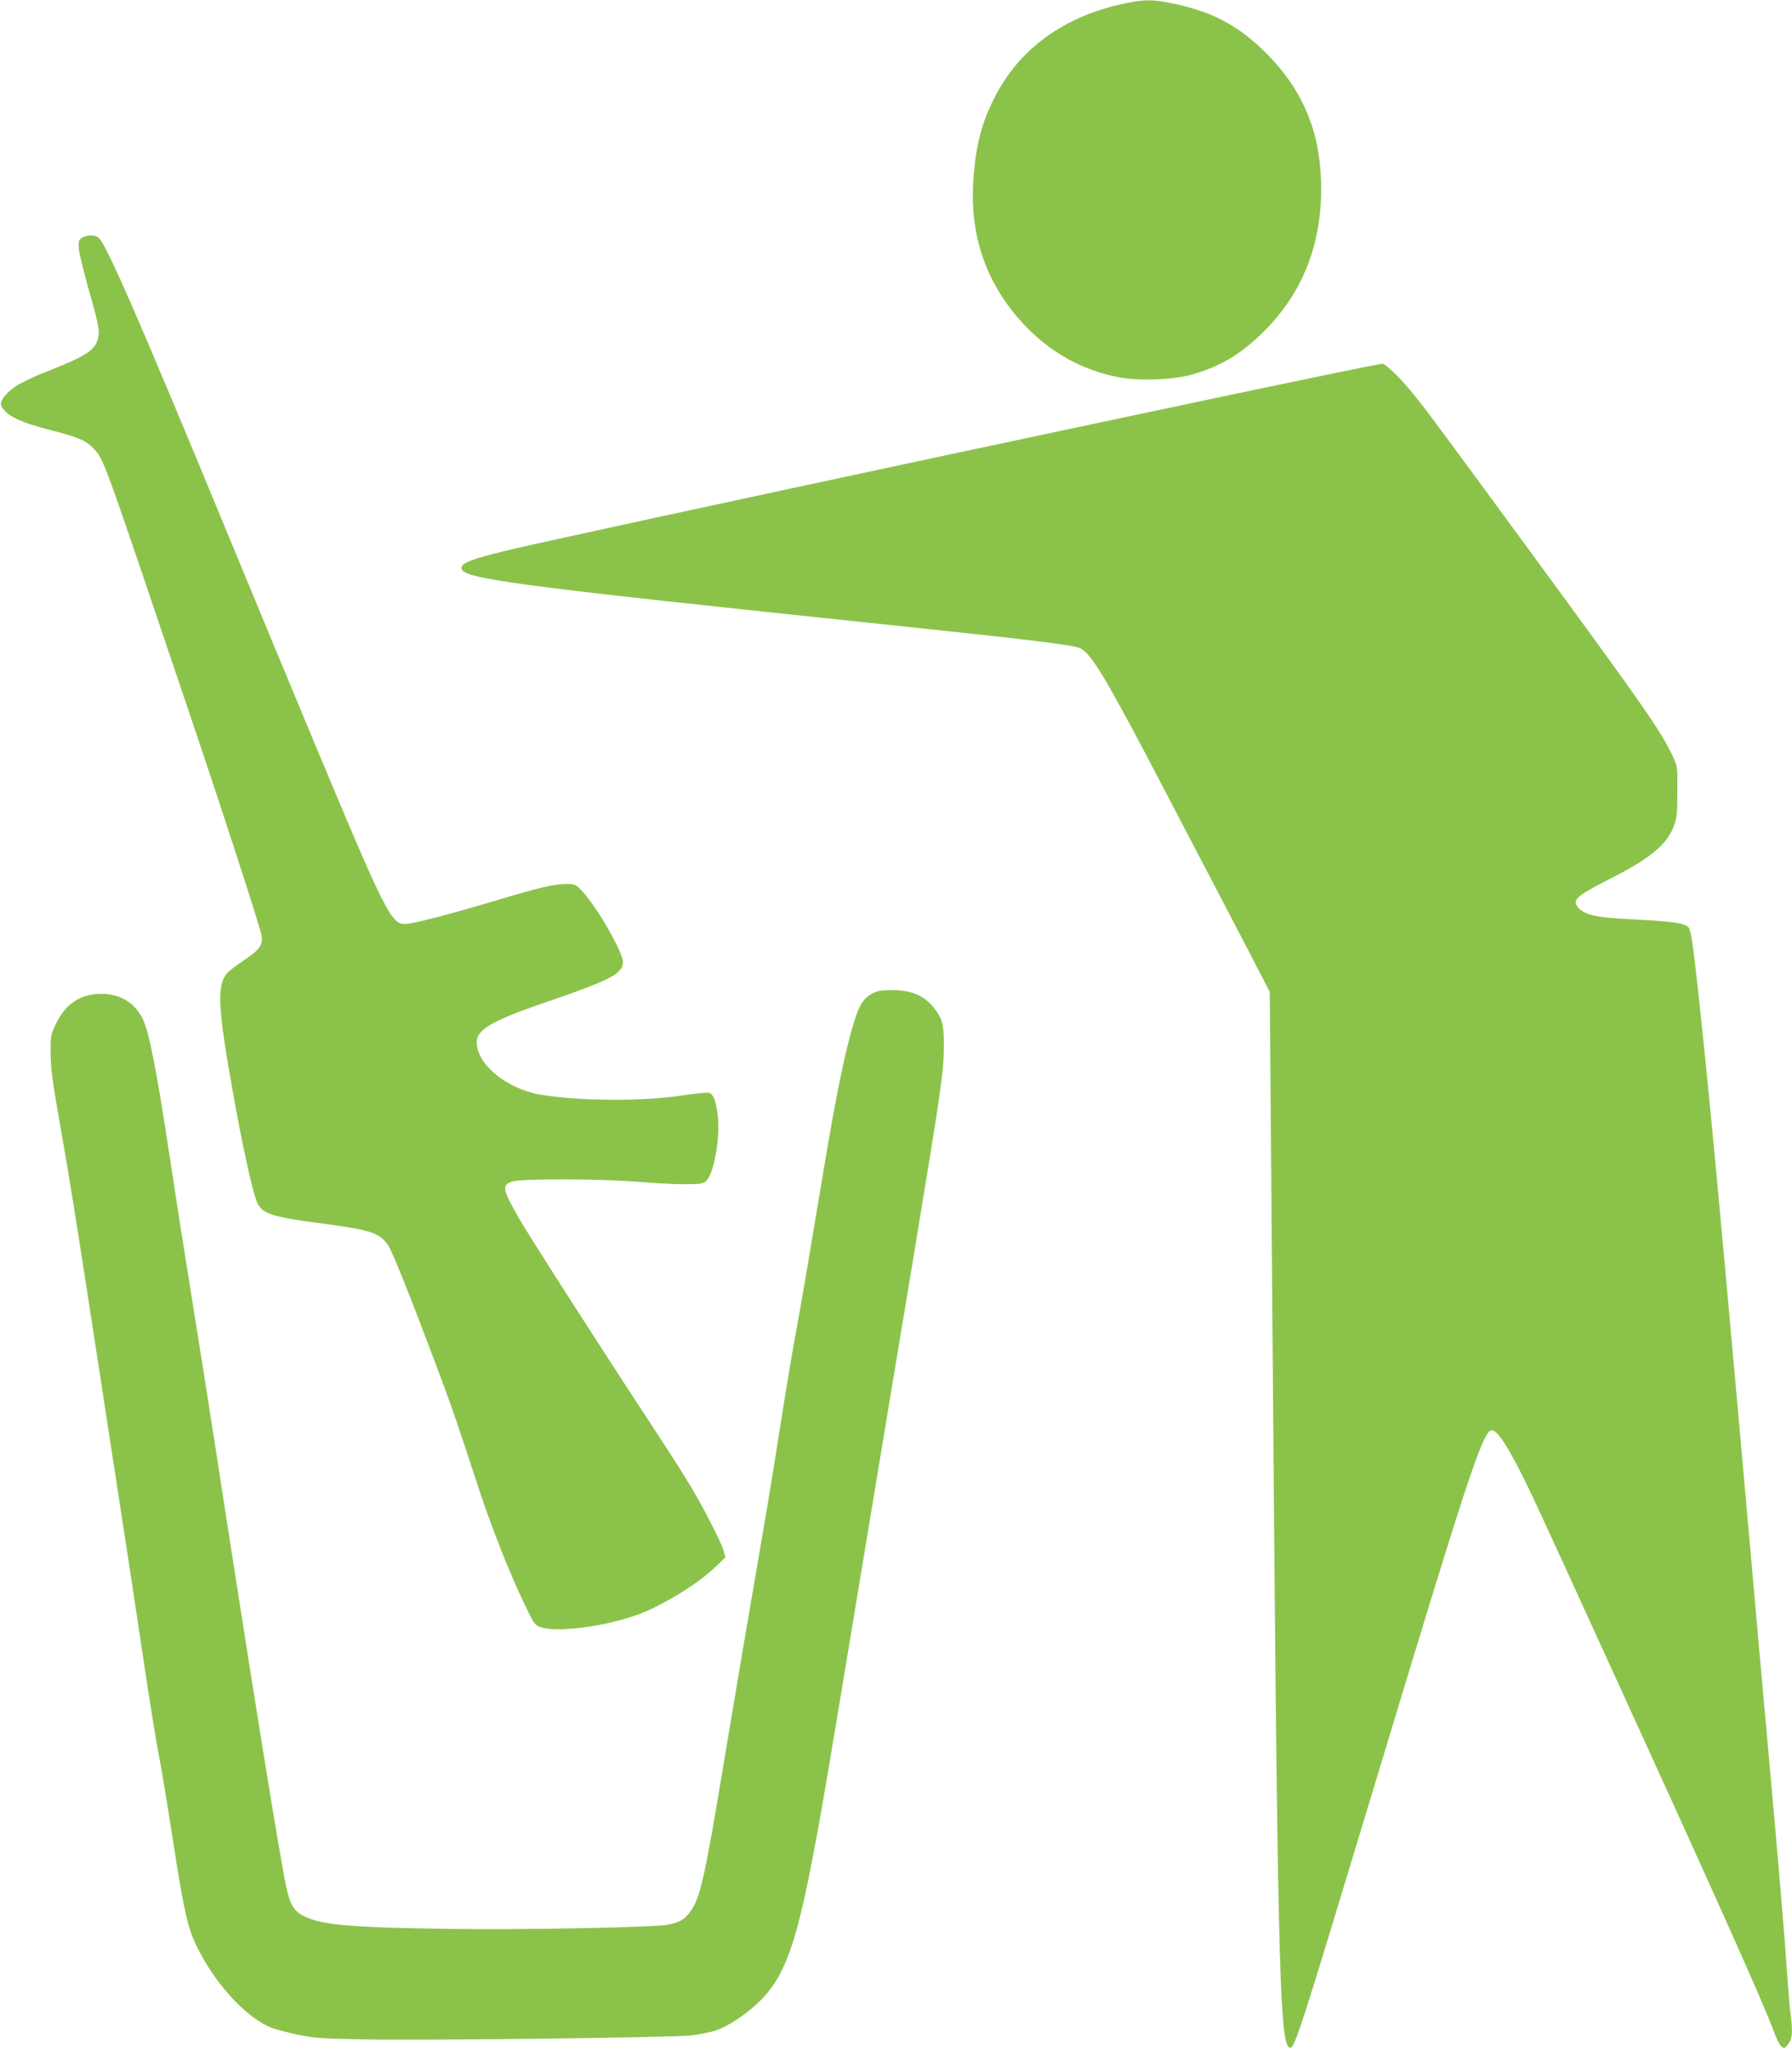 <?xml version="1.0" standalone="no"?>
<!DOCTYPE svg PUBLIC "-//W3C//DTD SVG 20010904//EN"
 "http://www.w3.org/TR/2001/REC-SVG-20010904/DTD/svg10.dtd">
<svg version="1.0" xmlns="http://www.w3.org/2000/svg"
 width="1119pt" height="1280pt" viewBox="0 0 1119 1280"
 preserveAspectRatio="xMidYMid meet">
<g transform="translate(0,1280) scale(0.1,-0.1)"
fill="#8bc34a" stroke="none">
<path d="M7025 12779 c-379 -79 -661 -283 -815 -589 -78 -153 -113 -284 -130
-488 -31 -358 72 -667 309 -923 164 -177 367 -291 597 -335 134 -25 349 -16
468 20 174 52 299 128 437 265 239 237 359 536 359 892 0 334 -103 597 -324
827 -179 186 -351 280 -611 332 -119 24 -171 24 -290 -1z"/>
<path d="M511 11314 c-21 -15 -23 -22 -18 -73 4 -31 31 -142 60 -246 65 -228
71 -261 58 -312 -19 -71 -77 -108 -319 -203 -73 -28 -159 -69 -192 -91 -68
-46 -106 -98 -91 -126 31 -59 118 -101 307 -149 172 -44 225 -66 270 -117 66
-73 47 -21 641 -1782 178 -528 382 -1158 404 -1247 15 -64 -5 -96 -106 -163
-44 -30 -90 -64 -102 -77 -71 -76 -65 -210 33 -758 56 -312 111 -568 143 -662
30 -88 80 -105 446 -153 268 -35 329 -56 379 -132 27 -41 137 -315 296 -739
97 -256 147 -403 268 -775 75 -230 192 -528 282 -715 64 -135 69 -142 106
-155 99 -35 396 3 600 76 155 55 381 193 491 300 l63 60 -11 40 c-15 53 -121
262 -210 410 -39 66 -160 255 -269 420 -297 452 -732 1131 -801 1250 -102 179
-107 204 -41 227 53 19 565 17 787 -2 94 -8 222 -15 286 -15 101 0 120 3 138
19 50 46 91 282 72 418 -13 92 -27 127 -56 134 -12 3 -84 -4 -160 -16 -256
-39 -646 -36 -893 5 -210 36 -399 193 -395 329 1 77 98 133 424 245 413 141
489 181 489 253 0 63 -165 349 -257 446 -38 40 -43 42 -99 42 -75 0 -170 -23
-460 -110 -278 -83 -499 -140 -547 -140 -84 0 -126 83 -557 1115 -131 314
-378 909 -548 1321 -570 1380 -767 1830 -811 1854 -29 15 -73 12 -100 -6z"/>
<path d="M8600 10523 c-315 -55 -5139 -1085 -5462 -1167 -190 -47 -251 -71
-256 -98 -13 -71 246 -106 2743 -368 836 -88 1086 -119 1123 -139 66 -36 150
-174 420 -686 154 -294 664 -1269 715 -1370 l46 -90 16 -1990 c31 -3998 44
-4562 104 -4599 33 -21 42 9 570 1754 540 1787 639 2088 693 2098 28 5 72 -52
147 -192 84 -158 106 -205 613 -1316 662 -1448 942 -2075 1003 -2242 15 -42
36 -85 47 -95 19 -17 21 -17 44 12 27 34 30 77 14 197 -5 40 -14 147 -20 238
-15 218 -41 536 -90 1085 -22 248 -58 653 -81 900 -22 248 -53 599 -69 780
-16 182 -48 535 -70 785 -118 1321 -182 1999 -240 2535 -39 358 -49 426 -65
452 -19 28 -94 39 -350 52 -209 10 -280 23 -329 62 -15 12 -26 30 -26 44 0 31
45 62 219 150 243 123 348 210 392 323 20 50 23 76 23 217 1 159 1 161 -30
225 -76 161 -179 308 -899 1290 -618 843 -663 904 -757 1014 -64 75 -143 148
-157 145 -3 -1 -17 -4 -31 -6z"/>
<path d="M5475 6608 c-87 -32 -116 -82 -170 -289 -56 -218 -101 -454 -191
-999 -47 -283 -107 -639 -135 -790 -28 -151 -75 -432 -105 -625 -30 -192 -68
-426 -84 -520 -123 -718 -182 -1064 -265 -1561 -125 -756 -152 -875 -215 -962
-36 -50 -69 -68 -146 -82 -95 -16 -913 -32 -1364 -25 -597 8 -785 24 -895 76
-67 31 -92 71 -116 179 -43 199 -205 1204 -449 2785 -39 253 -107 683 -151
955 -44 272 -102 644 -129 825 -84 554 -130 786 -170 865 -51 101 -143 155
-260 154 -130 -1 -223 -64 -283 -192 -30 -64 -32 -73 -31 -182 1 -94 12 -179
62 -460 63 -359 91 -537 217 -1355 41 -269 108 -706 149 -970 41 -264 107
-696 146 -960 39 -264 84 -545 100 -625 16 -80 54 -309 85 -510 78 -507 99
-596 177 -740 115 -215 298 -406 444 -463 23 -9 93 -27 155 -41 102 -22 146
-26 404 -31 383 -8 1942 11 2065 25 52 7 119 20 149 30 85 30 200 108 281 189
144 145 216 336 314 836 57 291 86 458 296 1730 110 666 266 1602 345 2080
172 1041 187 1143 189 1305 1 143 -8 177 -63 248 -57 71 -131 105 -240 109
-47 1 -99 -2 -116 -9z"/>
</g>
</svg>
